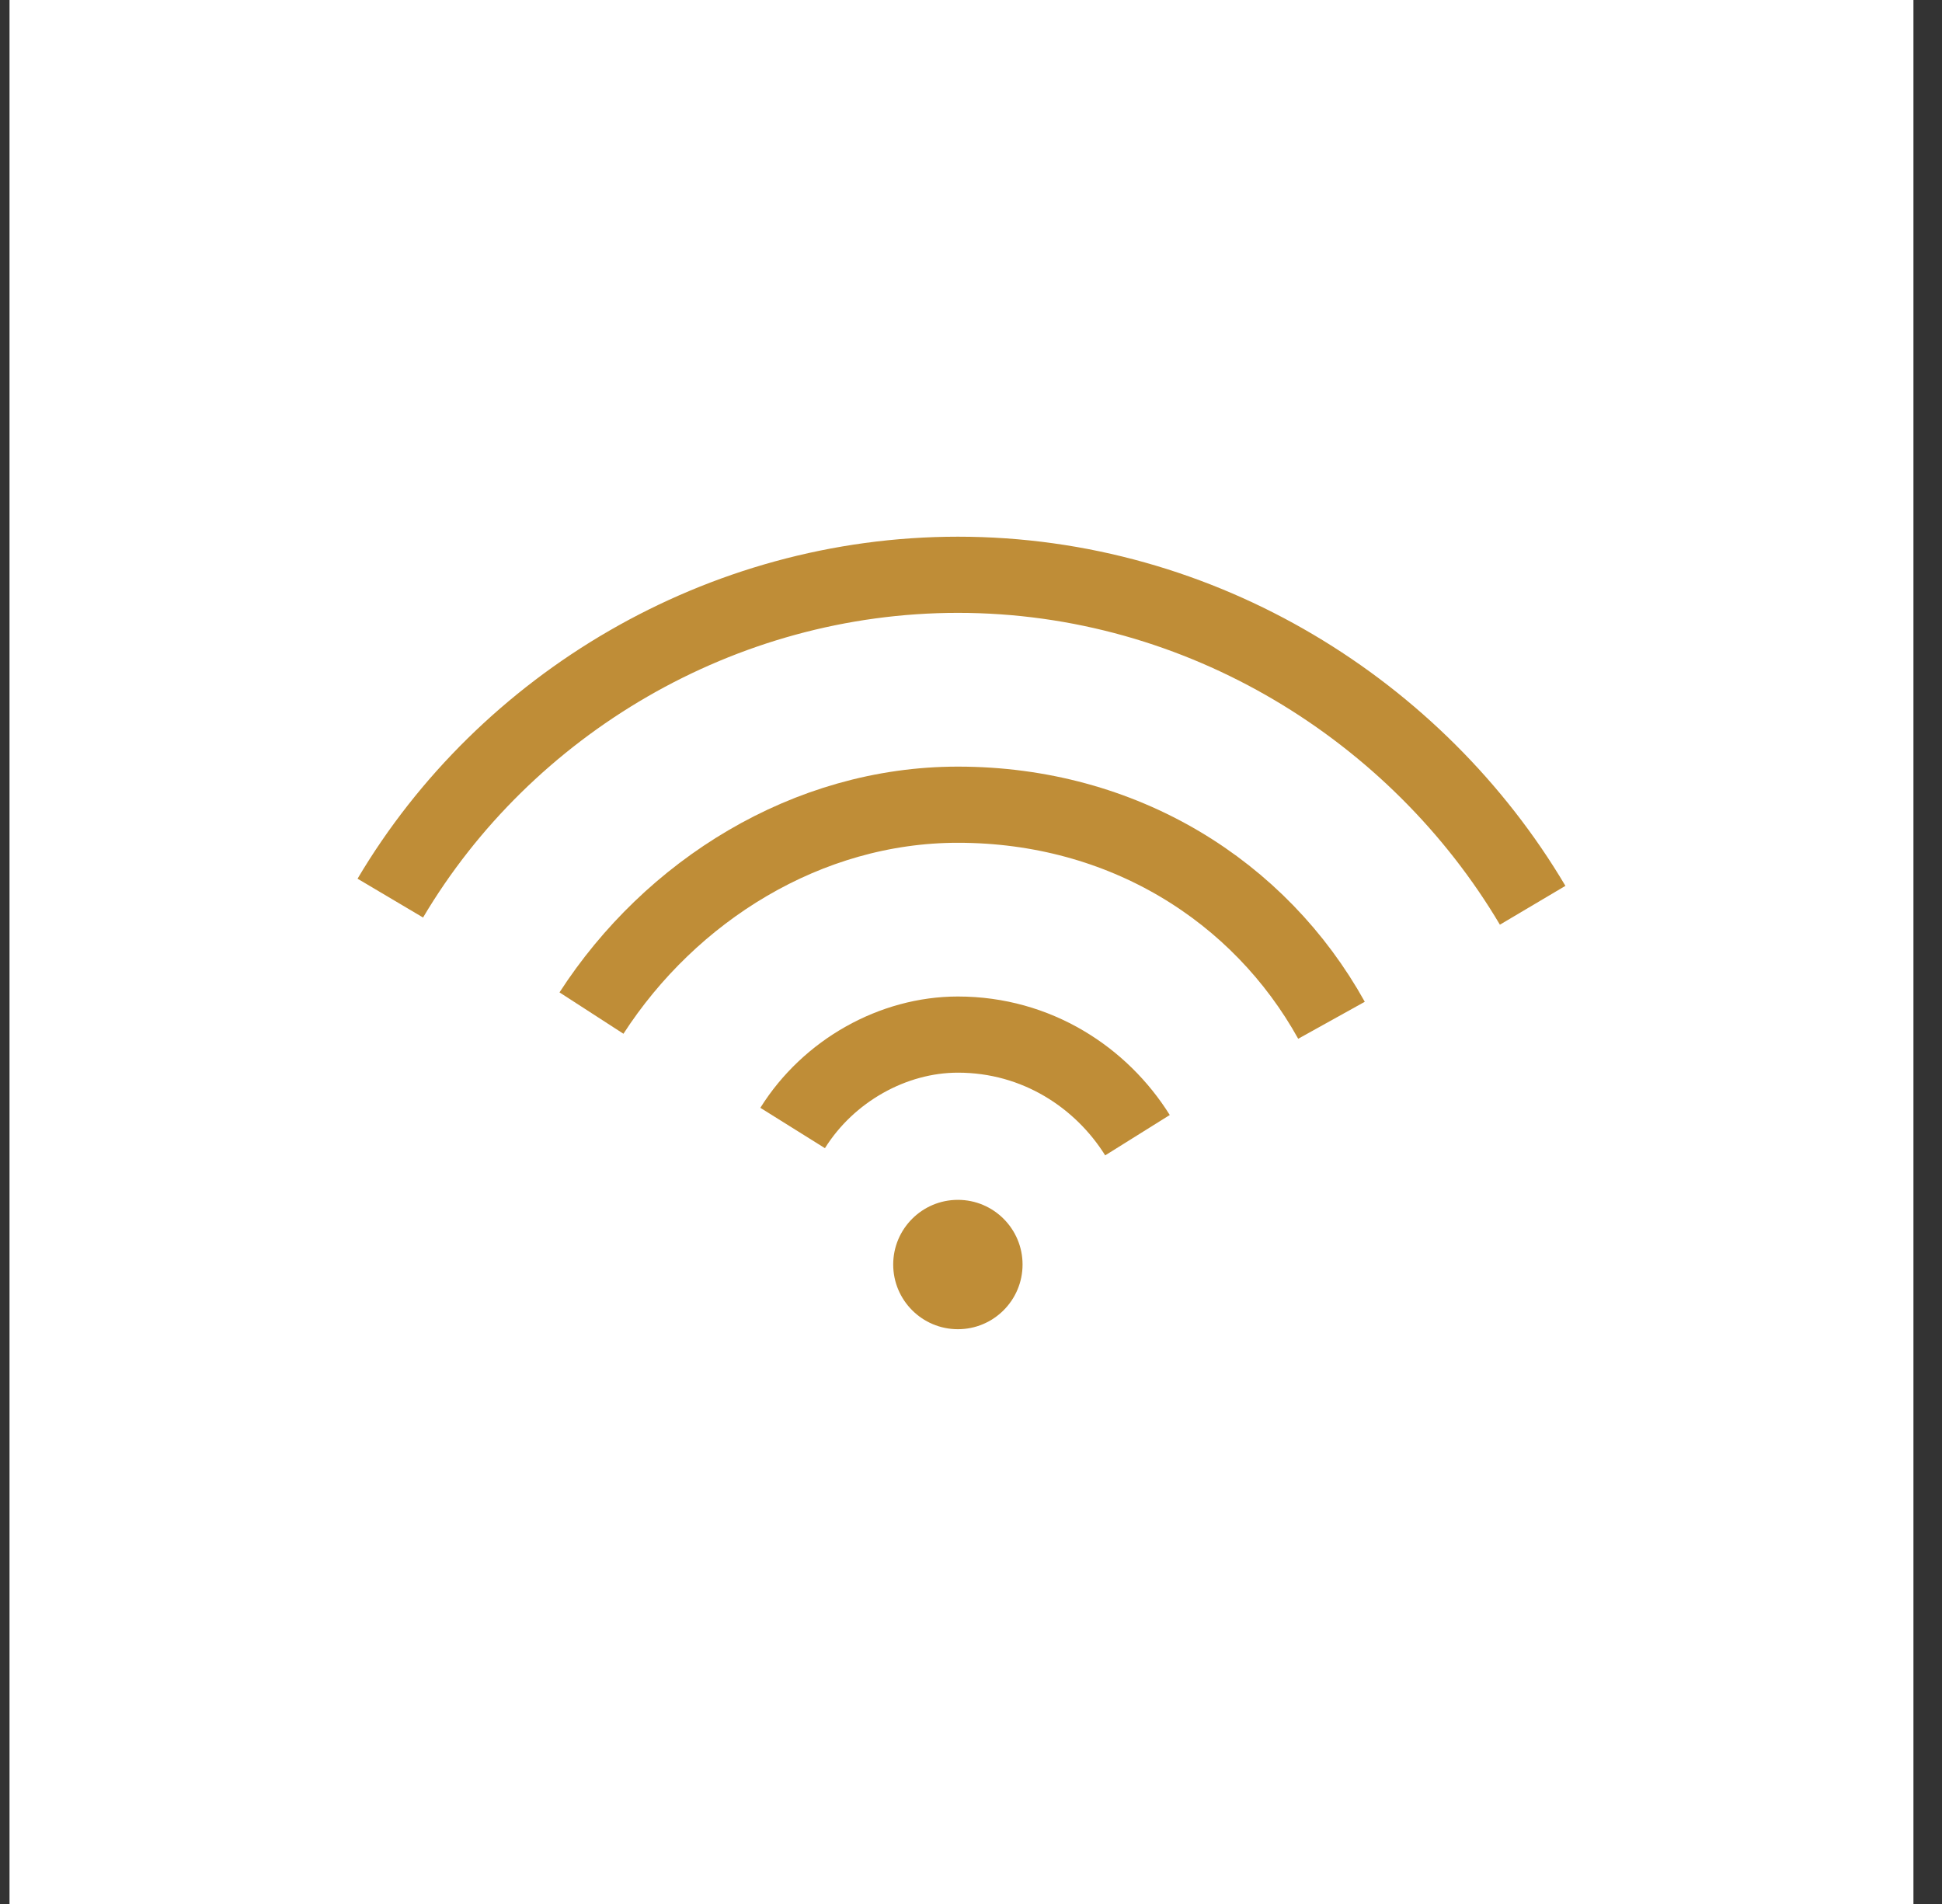 <svg width="51" height="50" viewBox="0 0 51 50" fill="none" xmlns="http://www.w3.org/2000/svg">
    <rect x="0" y="0" width="51" height="50" fill="#333333" stroke="none"/>
    <rect width="50" height="50" transform="translate(0.25)" fill="white"/>
    <path d="M15.533 26.604C17.608 23.396 21.193 21.132 25.156 21.132C29.495 21.132 33.08 23.396 34.967 26.793" stroke="#BF8D37" stroke-width="2" stroke-miterlimit="22.926"/>
    <path d="M20.816 29.622C21.759 28.113 23.457 27.169 25.155 27.169C27.231 27.169 28.929 28.302 29.872 29.811" stroke="#BF8D37" stroke-width="2" stroke-miterlimit="22.926"/>
    <path d="M10.25 23.585C13.269 18.491 18.929 15.094 25.156 15.094C31.571 15.094 37.231 18.679 40.25 23.773" stroke="#BF8D37" stroke-width="2" stroke-miterlimit="22.926"/>
    <path d="M25.156 34.906C26.093 34.906 26.854 34.145 26.854 33.207C26.854 32.27 26.093 31.509 25.156 31.509C24.218 31.509 23.457 32.27 23.457 33.207C23.457 34.145 24.218 34.906 25.156 34.906Z" fill="#BF8D37"/>
</svg>
